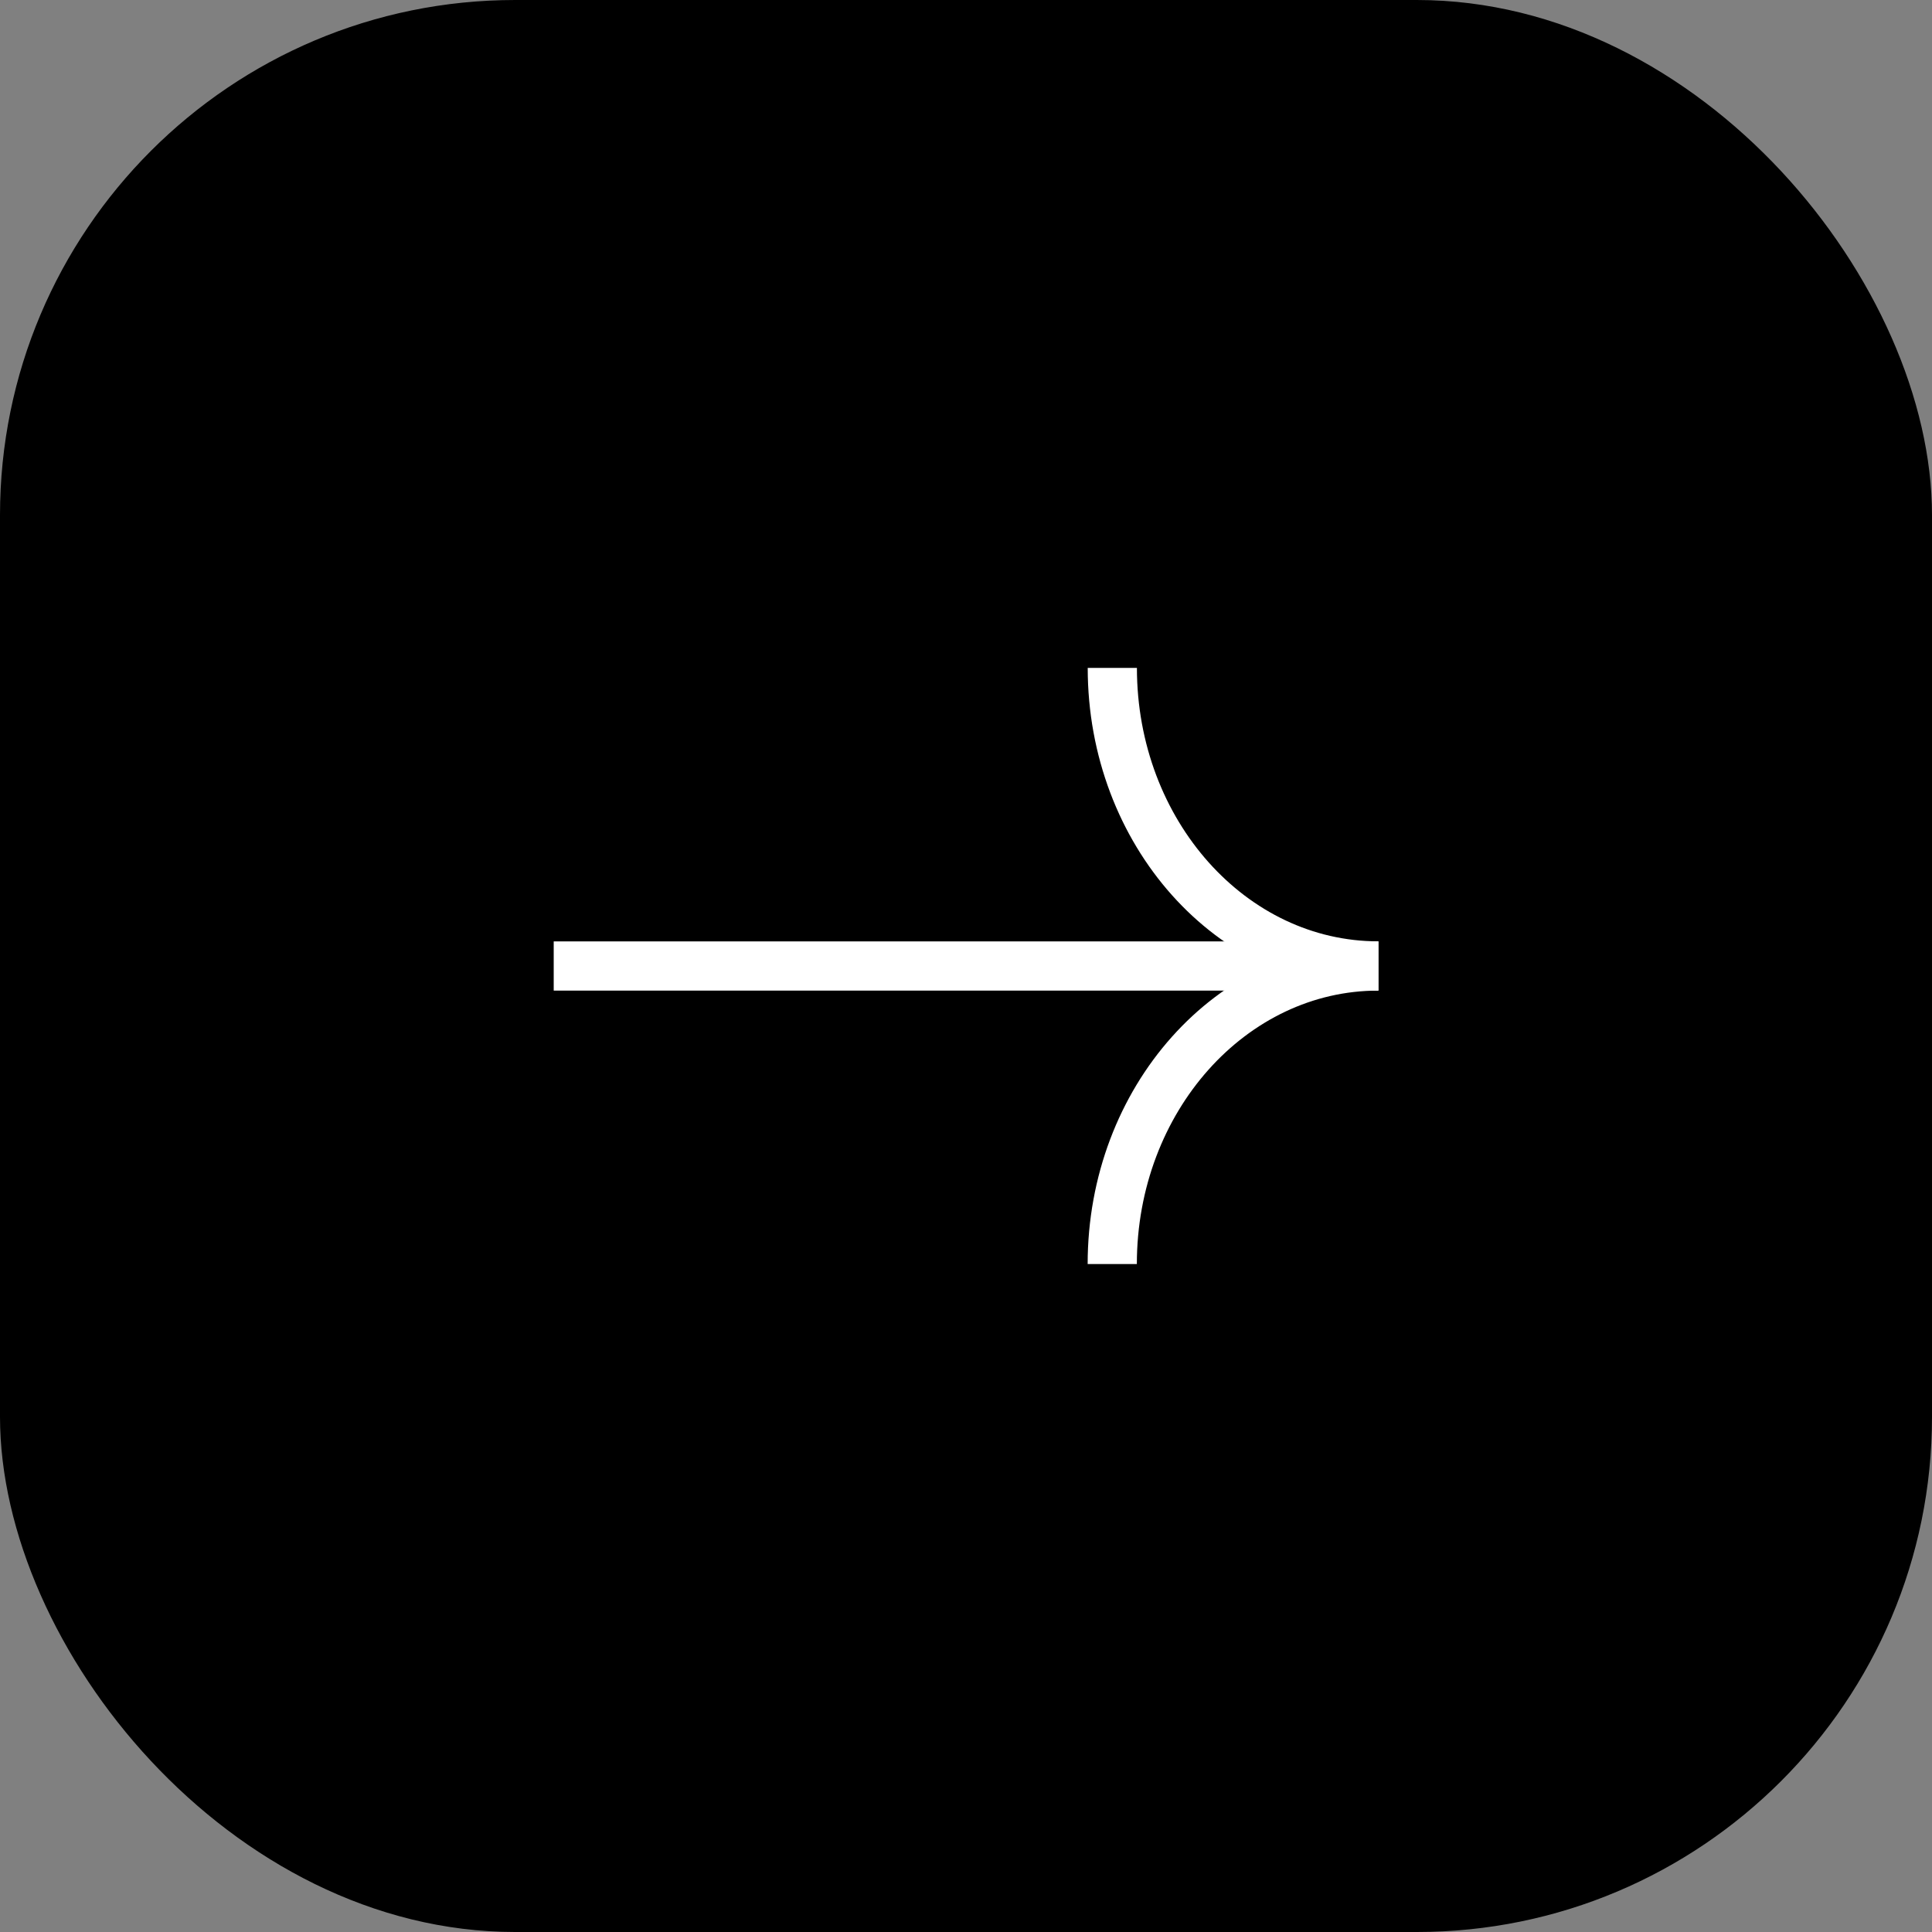 <svg width="30" height="30" viewBox="0 0 30 30" fill="none" xmlns="http://www.w3.org/2000/svg">
<rect x="0" y="0" width="30" height="30" fill="#808080" stroke="none"/>
<rect width="30" height="30" rx="8" fill="black"/>
<path d="M21.402 14.999C19.121 14.999 17.272 12.927 17.272 10.371" stroke="white" stroke-width="0.764"/>
<path d="M8.598 15H21.402" stroke="white" stroke-width="0.764"/>
<path d="M17.271 19.628C17.271 17.072 19.121 15 21.402 15" stroke="white" stroke-width="0.764"/>
</svg>

